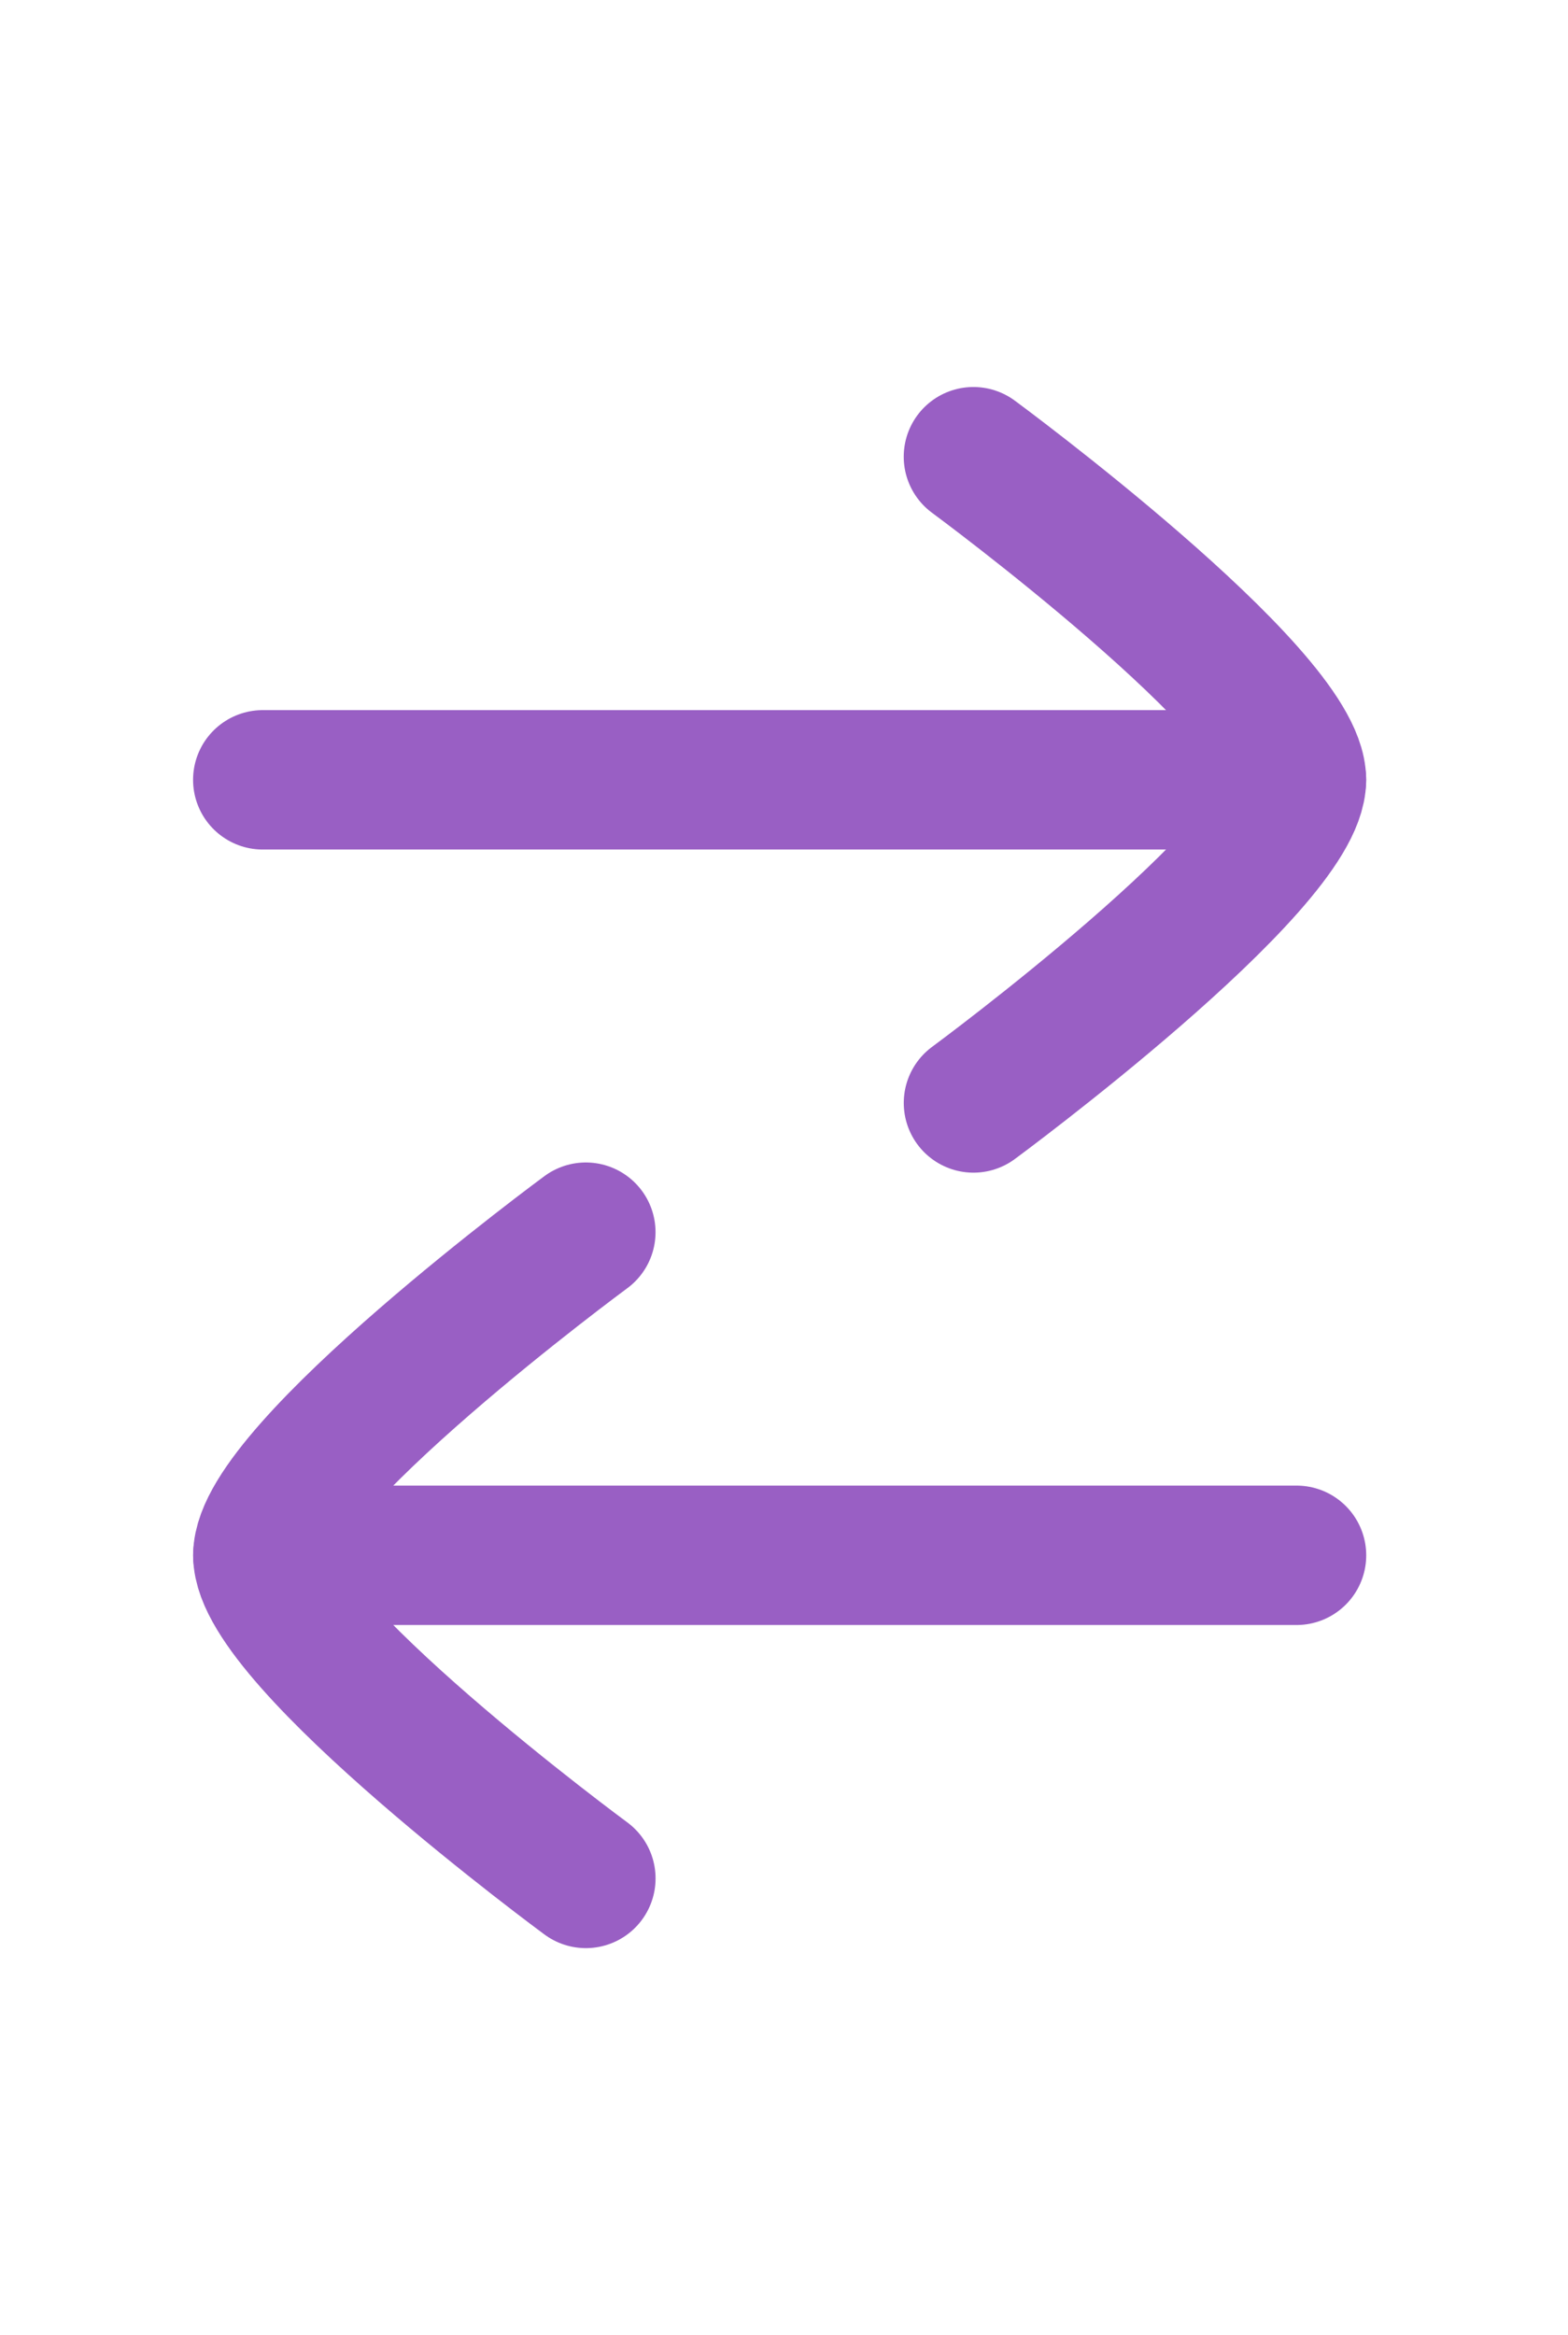 <svg width="45" height="67" viewBox="0 0 45 67" fill="none" xmlns="http://www.w3.org/2000/svg">
<path d="M37.208 22.375L7.541 22.375" stroke="#995FC4" stroke-width="4" stroke-linecap="round" stroke-linejoin="round"/>
<path d="M27.937 31.646C27.937 31.646 37.207 24.818 37.207 22.375C37.207 19.932 27.936 13.104 27.936 13.104" stroke="#995FC4" stroke-width="4" stroke-linecap="round" stroke-linejoin="round"/>
<path d="M7.542 44.625L37.209 44.625" stroke="#995FC4" stroke-width="4" stroke-linecap="round" stroke-linejoin="round"/>
<path d="M16.813 35.354C16.813 35.354 7.543 42.182 7.543 44.625C7.543 47.068 16.814 53.896 16.814 53.896" stroke="#995FC4" stroke-width="4" stroke-linecap="round" stroke-linejoin="round"/>
</svg>
